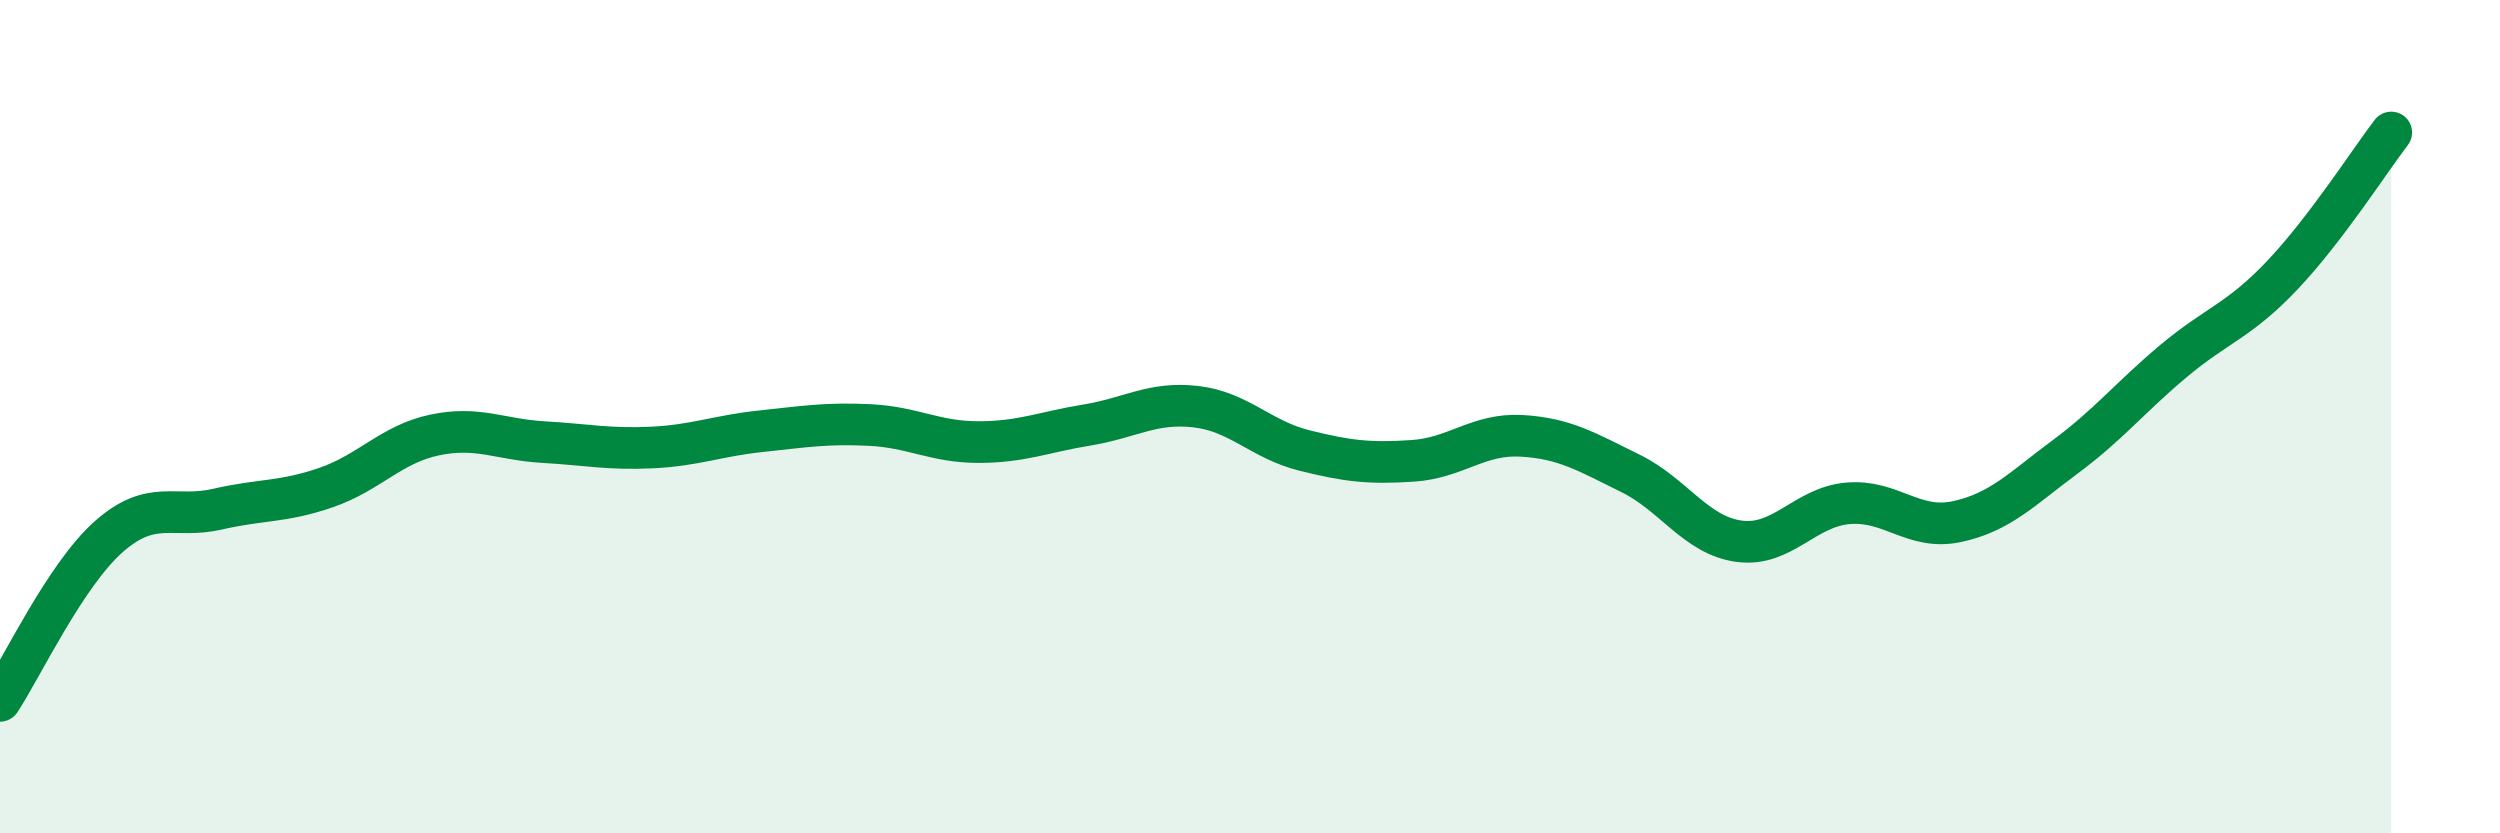
    <svg width="60" height="20" viewBox="0 0 60 20" xmlns="http://www.w3.org/2000/svg">
      <path
        d="M 0,16.82 C 0.52,16.03 1.57,13.8 2.61,12.88 C 3.65,11.96 4.18,12.46 5.22,12.22 C 6.26,11.98 6.79,12.06 7.83,11.7 C 8.87,11.34 9.39,10.66 10.43,10.44 C 11.47,10.22 12,10.55 13.04,10.61 C 14.08,10.67 14.61,10.79 15.65,10.74 C 16.69,10.69 17.22,10.46 18.26,10.35 C 19.3,10.24 19.83,10.15 20.87,10.2 C 21.91,10.25 22.44,10.61 23.48,10.61 C 24.52,10.61 25.05,10.37 26.09,10.2 C 27.13,10.03 27.66,9.64 28.7,9.76 C 29.74,9.88 30.26,10.55 31.3,10.81 C 32.34,11.07 32.87,11.13 33.91,11.06 C 34.95,10.99 35.48,10.4 36.52,10.46 C 37.56,10.52 38.09,10.85 39.13,11.36 C 40.17,11.87 40.7,12.85 41.74,12.99 C 42.78,13.13 43.31,12.17 44.35,12.08 C 45.39,11.99 45.92,12.74 46.96,12.52 C 48,12.3 48.53,11.73 49.57,10.96 C 50.61,10.19 51.13,9.53 52.17,8.66 C 53.21,7.79 53.74,7.7 54.78,6.6 C 55.82,5.5 56.87,3.86 57.39,3.18L57.39 20L0 20Z"
        fill="#008740"
        opacity="0.1"
        stroke-linecap="round"
        stroke-linejoin="round"
      />
      <path
        d="M 0,16.82 C 0.52,16.03 1.57,13.8 2.61,12.88 C 3.65,11.96 4.18,12.46 5.22,12.22 C 6.26,11.98 6.79,12.06 7.83,11.7 C 8.87,11.34 9.39,10.66 10.43,10.44 C 11.47,10.22 12,10.55 13.04,10.61 C 14.08,10.67 14.61,10.79 15.65,10.74 C 16.69,10.69 17.22,10.46 18.26,10.35 C 19.3,10.24 19.83,10.15 20.87,10.2 C 21.91,10.25 22.44,10.61 23.48,10.61 C 24.52,10.61 25.05,10.37 26.09,10.2 C 27.13,10.03 27.66,9.64 28.7,9.76 C 29.74,9.88 30.26,10.55 31.3,10.81 C 32.34,11.07 32.87,11.13 33.91,11.06 C 34.95,10.99 35.48,10.4 36.52,10.46 C 37.56,10.52 38.09,10.85 39.13,11.36 C 40.17,11.87 40.7,12.85 41.74,12.99 C 42.78,13.13 43.31,12.17 44.35,12.08 C 45.39,11.99 45.92,12.74 46.96,12.52 C 48,12.3 48.53,11.73 49.57,10.96 C 50.61,10.19 51.13,9.53 52.17,8.66 C 53.21,7.79 53.74,7.7 54.78,6.6 C 55.82,5.5 56.87,3.86 57.39,3.18"
        stroke="#008740"
        stroke-width="1"
        fill="none"
        stroke-linecap="round"
        stroke-linejoin="round"
      />
    </svg>
  